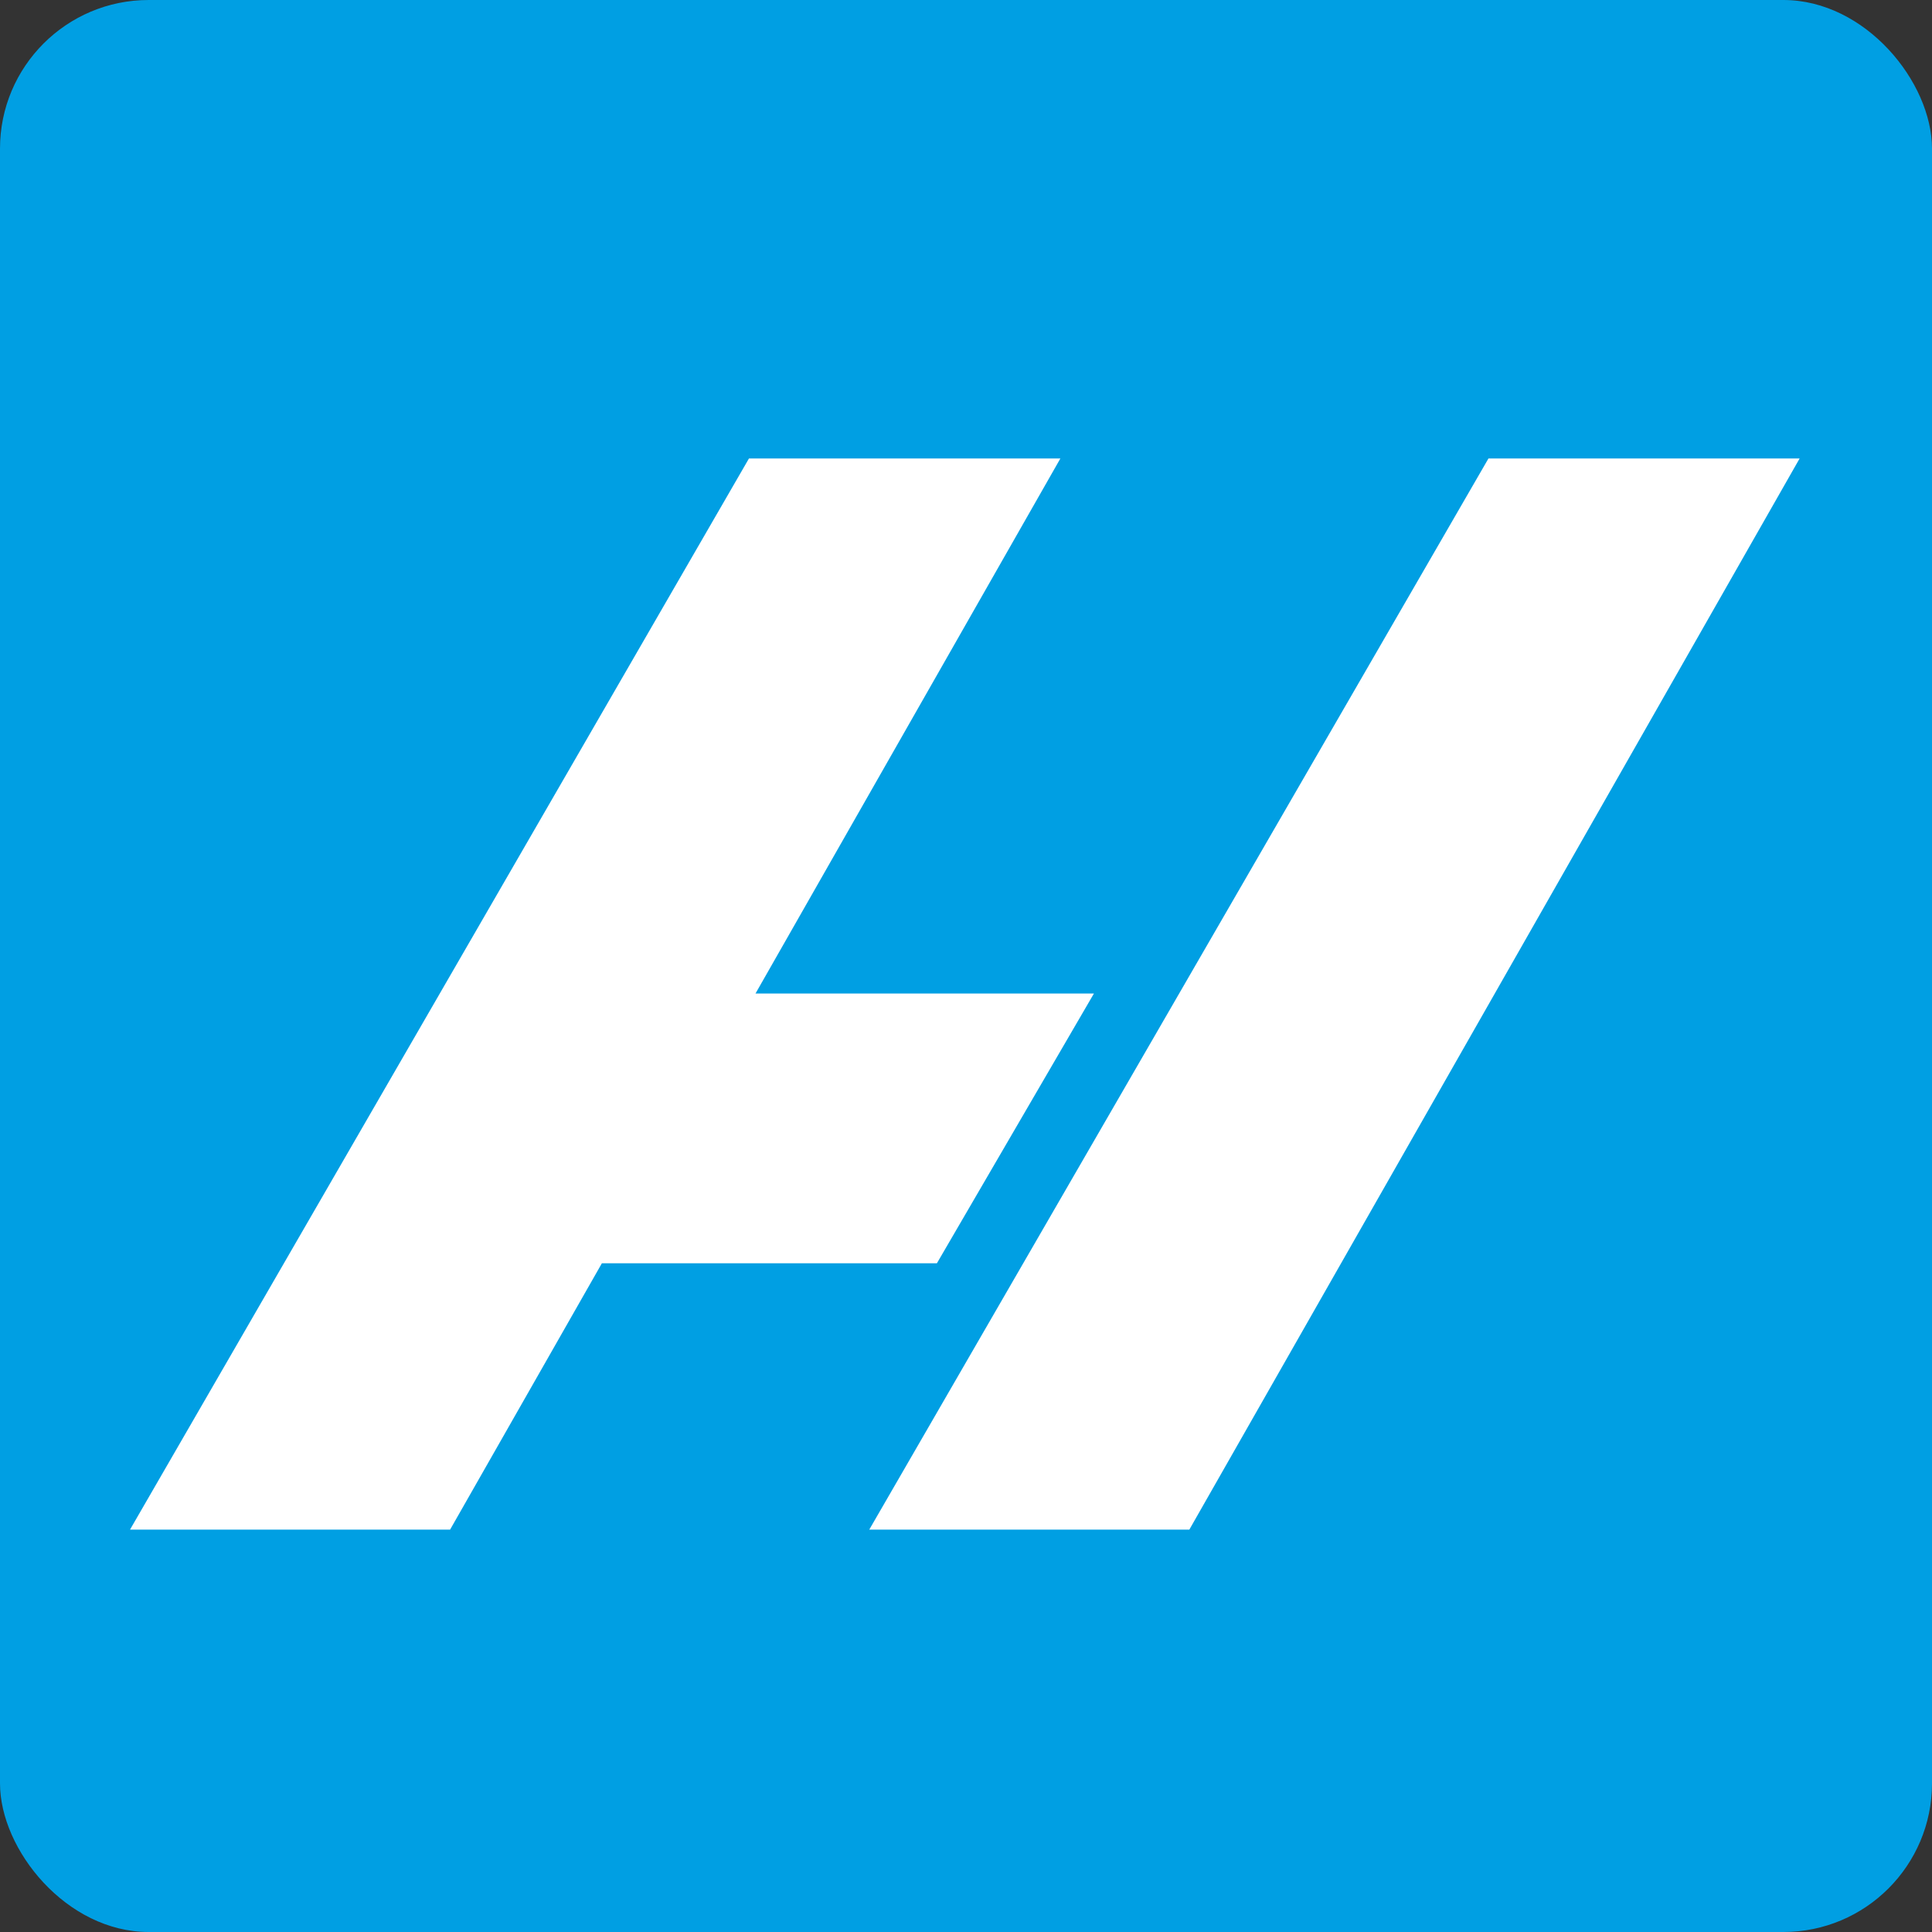<svg id="Ebene_1" data-name="Ebene 1" xmlns="http://www.w3.org/2000/svg" xmlns:xlink="http://www.w3.org/1999/xlink" viewBox="0 0 73.7 73.7"><rect x="0" y="0" width="73.7" height="73.7" fill="#333333" stroke="none"/><defs><style>.cls-1{fill:none;}.cls-2{clip-path:url(#clip-path);}.cls-3{fill:#009fe3;}.cls-4{fill:#fff;}</style><clipPath id="clip-path" transform="translate(-112.65 -96.04)"><rect class="cls-1" x="112.65" y="96.04" width="73.7" height="73.7"/></clipPath></defs><g class="cls-2"><rect class="cls-3" width="73.7" height="73.7" rx="5.67"/></g><polygon class="cls-4" points="28.82 37.9 40.45 17.49 28.57 17.49 4.96 58.35 17.17 58.35 22.96 48.19 35.74 48.19 41.73 37.9 28.82 37.9"/><polyline class="cls-4" points="45.37 58.35 68.65 17.49 56.78 17.49 33.16 58.35"/></svg>